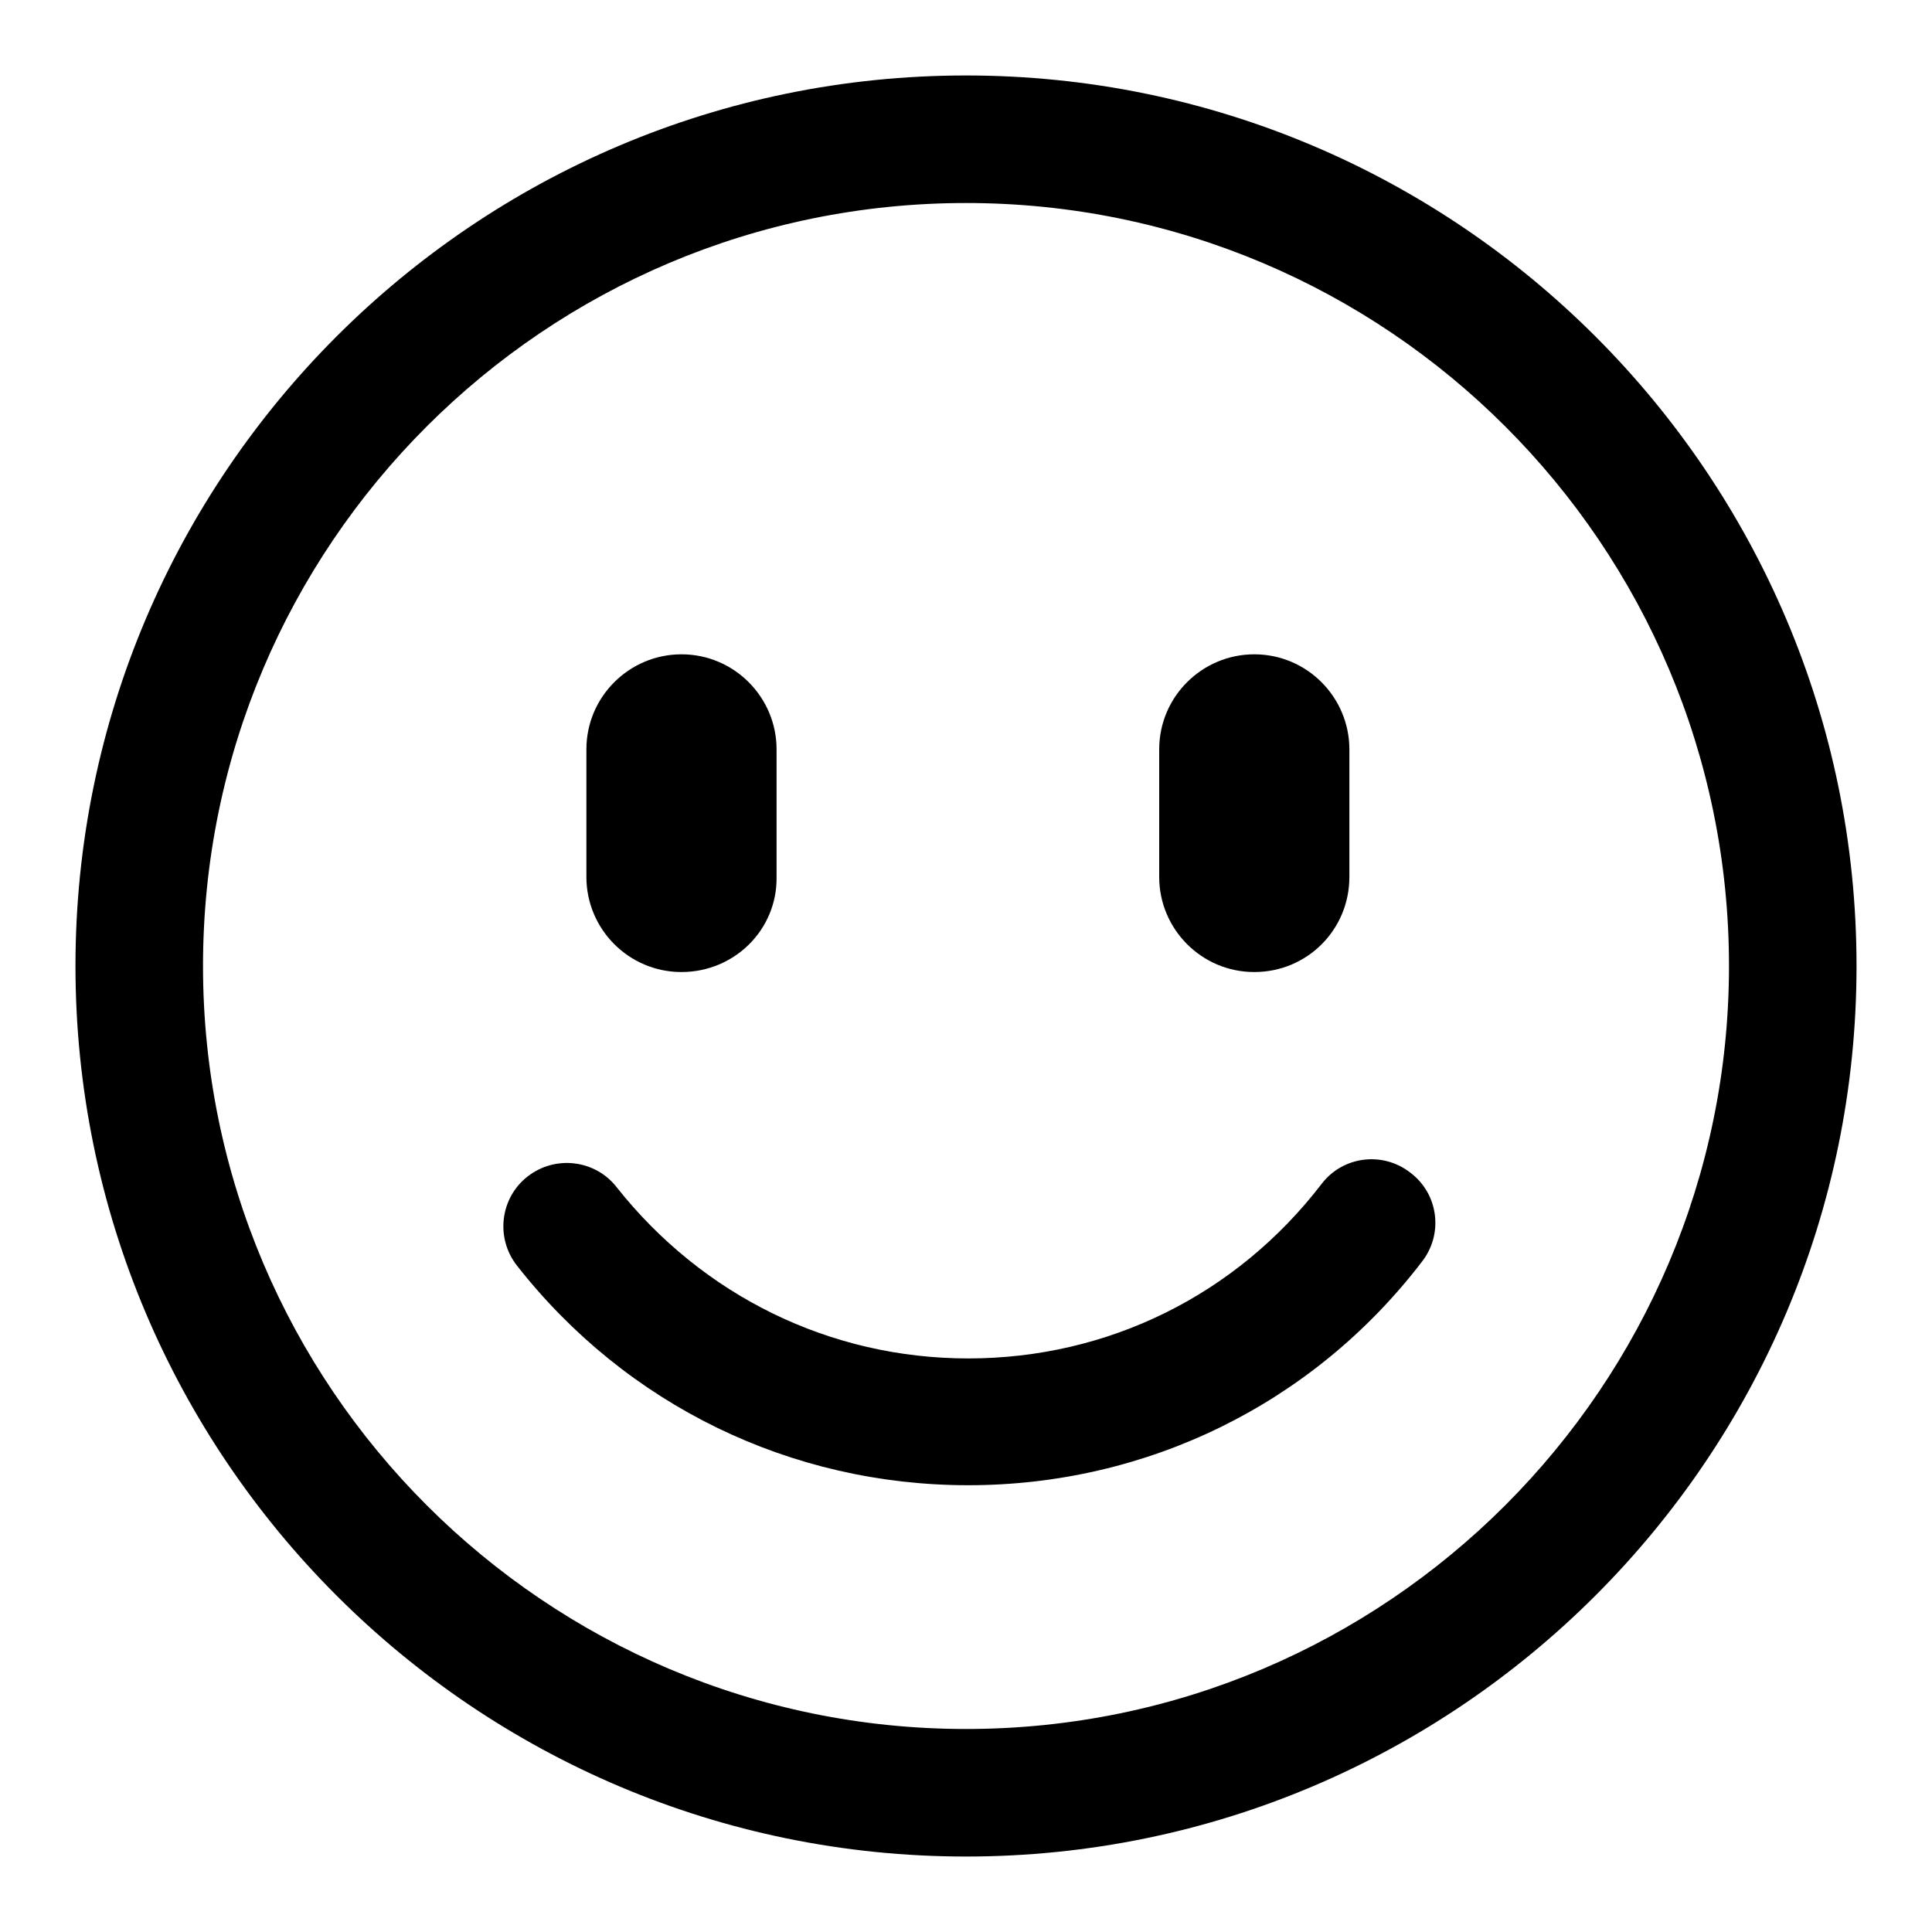 <?xml version="1.0" encoding="utf-8"?>
<!-- Svg Vector Icons : http://www.onlinewebfonts.com/icon -->
<!DOCTYPE svg PUBLIC "-//W3C//DTD SVG 1.1//EN" "http://www.w3.org/Graphics/SVG/1.1/DTD/svg11.dtd">
<svg version="1.1" xmlns="http://www.w3.org/2000/svg" xmlns:xlink="http://www.w3.org/1999/xlink" x="0px" y="0px" viewBox="0 0 256 256" enable-background="new 0 0 256 256" xml:space="preserve">
<g> <path fill="#000000" d="M128,246c-65.1,0-118-52.9-118-118C10,62.9,62.9,10,128,10s118,52.9,118,118C246,193.1,193.1,246,128,246 L128,246z M128,26.9C72.2,26.9,26.9,72.2,26.9,128c0,55.8,45.4,101.1,101.1,101.1c55.8,0,101.1-45.4,101.1-101.1 C229.1,72.2,183.8,26.9,128,26.9L128,26.9z M128.3,196.8c-23.5,0-45.3-10.6-59.8-29.1c-2.9-3.7-2.2-9,1.4-11.8 c3.7-2.9,9-2.2,11.8,1.4C93.1,171.7,110,180,128.3,180c18.5,0,35.5-8.4,46.8-23.1c2.8-3.7,8.1-4.4,11.8-1.5 c3.7,2.8,4.4,8.1,1.5,11.8C174,186,152,196.8,128.3,196.8L128.3,196.8z M90.3,128.8c-7,0-12.6-5.7-12.6-12.6V99.3 c0-7,5.7-12.6,12.6-12.6c7,0,12.6,5.7,12.6,12.6v16.9C103,123.2,97.3,128.8,90.3,128.8L90.3,128.8z M166.2,128.8 c-7,0-12.6-5.7-12.6-12.6V99.3c0-7,5.7-12.6,12.6-12.6c7,0,12.6,5.7,12.6,12.6v16.9C178.8,123.2,173.2,128.8,166.2,128.8 L166.2,128.8z"/></g>
</svg>